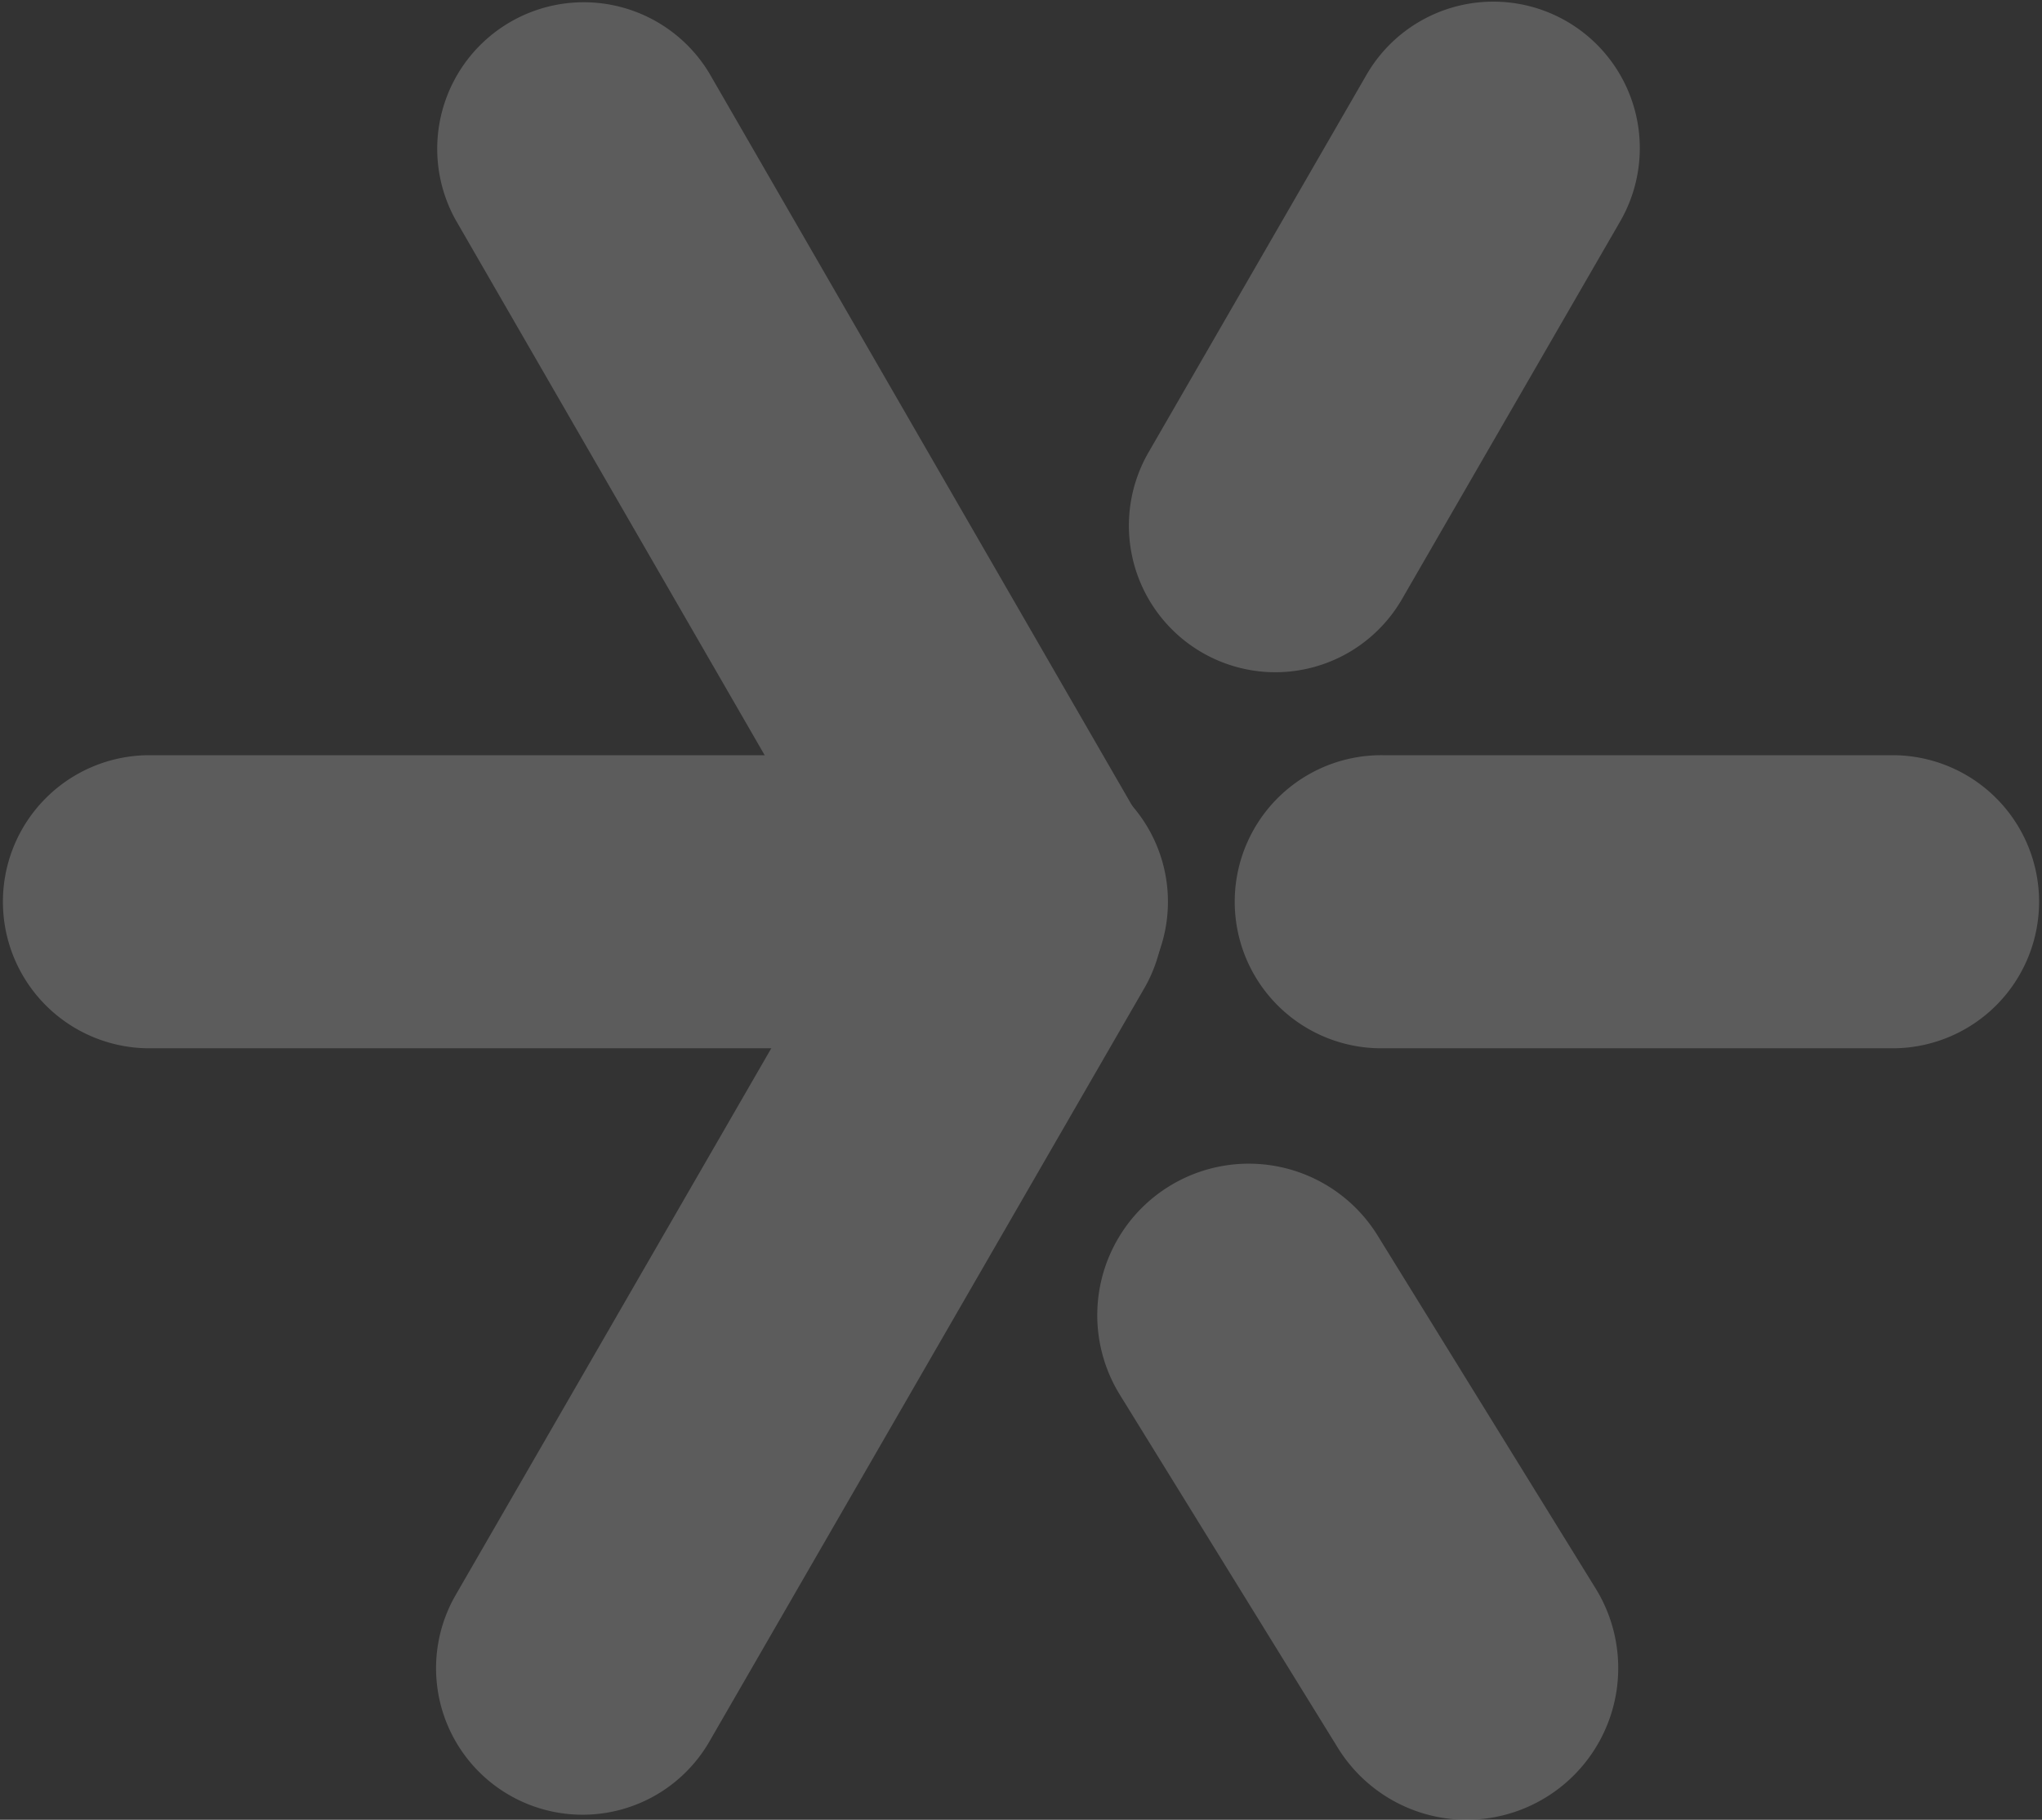 <svg id="Calque_1" data-name="Calque 1" xmlns="http://www.w3.org/2000/svg" viewBox="0 0 338.63 301.75"><rect x="0" y="0" width="338.63" height="301.75" fill="#333333" stroke="none"/><g id="Sigle" style="opacity:0.2"><path d="M168.89,173.82H24.29a24.3,24.3,0,0,1,0-48.59h144.6a24.3,24.3,0,1,1,0,48.59Z" style="fill:#fff"/><path d="M96.57,300.91a24.29,24.29,0,0,1-21-36.44l72.3-125.23a24.3,24.3,0,0,1,42.08,24.3l-72.3,125.22A24.26,24.26,0,0,1,96.57,300.91Z" style="fill:#fff"/><path d="M168.91,173.82a24.3,24.3,0,0,1-21.06-12.15L75.55,36.45a24.3,24.3,0,0,1,42.08-24.3l72.3,125.23a24.3,24.3,0,0,1-21,36.44Z" style="fill:#fff"/><path d="M314.34,173.82H229.55a24.3,24.3,0,1,1,0-48.59h84.79a24.3,24.3,0,0,1,0,48.59Z" style="fill:#fff"/><path d="M243.26,301.75a25.12,25.12,0,0,1-21.4-11.93l-36.15-58.54a25.12,25.12,0,1,1,42.75-26.4l36.16,58.53a25.15,25.15,0,0,1-21.36,38.34Z" style="fill:#fff"/><path d="M211.45,111.47a24.31,24.31,0,0,1-21-36.44l36.15-62.61a24.29,24.29,0,0,1,42.08,24.29L232.51,99.32A24.28,24.28,0,0,1,211.45,111.47Z" style="fill:#fff"/></g></svg>